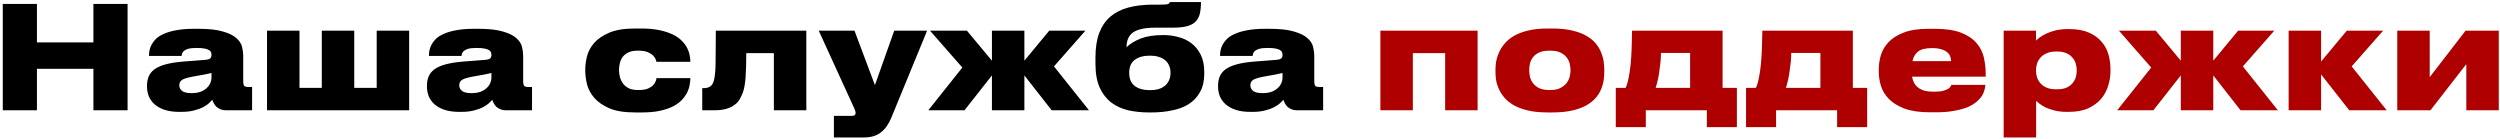 <?xml version="1.0" encoding="UTF-8"?> <svg xmlns="http://www.w3.org/2000/svg" width="612" height="34" viewBox="0 0 612 34" fill="none"><path d="M0.677 0.96H9.042V10.375H22.867V0.96H31.232V27H22.867V16.85H9.042V27H0.677V0.96ZM46.871 22.8C47.757 22.8 48.516 22.683 49.146 22.45C49.776 22.193 50.277 21.878 50.651 21.505C51.047 21.132 51.327 20.735 51.491 20.315C51.677 19.872 51.771 19.463 51.771 19.09V17.865C51.444 17.958 50.919 18.075 50.196 18.215C49.472 18.355 48.691 18.495 47.851 18.635C46.311 18.892 45.261 19.172 44.701 19.475C44.164 19.778 43.896 20.233 43.896 20.84V20.91C43.896 21.447 44.129 21.902 44.596 22.275C45.062 22.625 45.821 22.8 46.871 22.8ZM51.981 24.445C51.794 24.655 51.514 24.935 51.141 25.285C50.767 25.612 50.277 25.938 49.671 26.265C49.087 26.568 48.364 26.825 47.501 27.035C46.637 27.268 45.622 27.385 44.456 27.385H43.861C42.507 27.385 41.329 27.222 40.326 26.895C39.346 26.568 38.529 26.125 37.876 25.565C37.246 25.005 36.767 24.352 36.441 23.605C36.137 22.835 35.986 22.018 35.986 21.155V21.015C35.986 20.152 36.126 19.382 36.406 18.705C36.709 18.005 37.199 17.41 37.876 16.92C38.576 16.43 39.497 16.033 40.641 15.73C41.784 15.427 43.207 15.205 44.911 15.065L50.336 14.645C50.872 14.598 51.246 14.482 51.456 14.295C51.666 14.108 51.771 13.84 51.771 13.49V13.455C51.771 13.245 51.736 13.035 51.666 12.825C51.596 12.615 51.432 12.428 51.176 12.265C50.919 12.102 50.546 11.973 50.056 11.88C49.589 11.787 48.947 11.74 48.131 11.74H48.026C47.209 11.74 46.556 11.81 46.066 11.95C45.599 12.09 45.249 12.265 45.016 12.475C44.782 12.685 44.631 12.907 44.561 13.14C44.491 13.35 44.456 13.537 44.456 13.7H36.476V13.665C36.476 13.292 36.511 12.872 36.581 12.405C36.674 11.915 36.849 11.425 37.106 10.935C37.362 10.445 37.724 9.967 38.191 9.5C38.681 9.033 39.334 8.625 40.151 8.275C40.967 7.902 41.971 7.61 43.161 7.4C44.351 7.167 45.786 7.05 47.466 7.05H48.586C51.129 7.05 53.124 7.272 54.571 7.715C56.041 8.135 57.137 8.672 57.861 9.325C58.607 9.978 59.074 10.702 59.261 11.495C59.447 12.265 59.541 13 59.541 13.7V19.93C59.541 20.397 59.611 20.747 59.751 20.98C59.914 21.19 60.264 21.295 60.801 21.295H61.711V27H55.271C54.781 27 54.349 26.918 53.976 26.755C53.602 26.592 53.276 26.393 52.996 26.16C52.739 25.903 52.529 25.623 52.366 25.32C52.202 25.017 52.074 24.725 51.981 24.445ZM65.37 7.505H73.315V21.505H78.775V7.505H86.72V21.505H92.215V7.505H100.16V27H65.37V7.505ZM115.401 22.8C116.288 22.8 117.046 22.683 117.676 22.45C118.306 22.193 118.808 21.878 119.181 21.505C119.578 21.132 119.858 20.735 120.021 20.315C120.208 19.872 120.301 19.463 120.301 19.09V17.865C119.974 17.958 119.449 18.075 118.726 18.215C118.003 18.355 117.221 18.495 116.381 18.635C114.841 18.892 113.791 19.172 113.231 19.475C112.694 19.778 112.426 20.233 112.426 20.84V20.91C112.426 21.447 112.659 21.902 113.126 22.275C113.593 22.625 114.351 22.8 115.401 22.8ZM120.511 24.445C120.324 24.655 120.044 24.935 119.671 25.285C119.298 25.612 118.808 25.938 118.201 26.265C117.618 26.568 116.894 26.825 116.031 27.035C115.168 27.268 114.153 27.385 112.986 27.385H112.391C111.038 27.385 109.859 27.222 108.856 26.895C107.876 26.568 107.059 26.125 106.406 25.565C105.776 25.005 105.298 24.352 104.971 23.605C104.668 22.835 104.516 22.018 104.516 21.155V21.015C104.516 20.152 104.656 19.382 104.936 18.705C105.239 18.005 105.729 17.41 106.406 16.92C107.106 16.43 108.028 16.033 109.171 15.73C110.314 15.427 111.738 15.205 113.441 15.065L118.866 14.645C119.403 14.598 119.776 14.482 119.986 14.295C120.196 14.108 120.301 13.84 120.301 13.49V13.455C120.301 13.245 120.266 13.035 120.196 12.825C120.126 12.615 119.963 12.428 119.706 12.265C119.449 12.102 119.076 11.973 118.586 11.88C118.119 11.787 117.478 11.74 116.661 11.74H116.556C115.739 11.74 115.086 11.81 114.596 11.95C114.129 12.09 113.779 12.265 113.546 12.475C113.313 12.685 113.161 12.907 113.091 13.14C113.021 13.35 112.986 13.537 112.986 13.7H105.006V13.665C105.006 13.292 105.041 12.872 105.111 12.405C105.204 11.915 105.379 11.425 105.636 10.935C105.893 10.445 106.254 9.967 106.721 9.5C107.211 9.033 107.864 8.625 108.681 8.275C109.498 7.902 110.501 7.61 111.691 7.4C112.881 7.167 114.316 7.05 115.996 7.05H117.116C119.659 7.05 121.654 7.272 123.101 7.715C124.571 8.135 125.668 8.672 126.391 9.325C127.138 9.978 127.604 10.702 127.791 11.495C127.978 12.265 128.071 13 128.071 13.7V19.93C128.071 20.397 128.141 20.747 128.281 20.98C128.444 21.19 128.794 21.295 129.331 21.295H130.241V27H123.801C123.311 27 122.879 26.918 122.506 26.755C122.133 26.592 121.806 26.393 121.526 26.16C121.269 25.903 121.059 25.623 120.896 25.32C120.733 25.017 120.604 24.725 120.511 24.445ZM169.002 19.125C169.002 19.615 168.943 20.163 168.827 20.77C168.733 21.377 168.535 21.995 168.232 22.625C167.928 23.232 167.497 23.838 166.937 24.445C166.4 25.028 165.688 25.553 164.802 26.02C163.938 26.463 162.877 26.825 161.617 27.105C160.38 27.385 158.898 27.525 157.172 27.525H155.457C152.843 27.525 150.743 27.187 149.157 26.51C147.57 25.81 146.333 24.947 145.447 23.92C144.583 22.893 144 21.797 143.697 20.63C143.417 19.44 143.277 18.367 143.277 17.41V16.92C143.277 15.963 143.417 14.913 143.697 13.77C144 12.603 144.583 11.518 145.447 10.515C146.333 9.512 147.57 8.672 149.157 7.995C150.743 7.318 152.832 6.98 155.422 6.98H156.927C158.7 6.98 160.228 7.12 161.512 7.4C162.795 7.68 163.88 8.042 164.767 8.485C165.677 8.928 166.4 9.442 166.937 10.025C167.497 10.585 167.928 11.168 168.232 11.775C168.535 12.382 168.733 12.977 168.827 13.56C168.943 14.143 169.002 14.657 169.002 15.1V15.135H160.707C160.683 14.995 160.613 14.773 160.497 14.47C160.38 14.167 160.158 13.863 159.832 13.56C159.528 13.257 159.097 12.988 158.537 12.755C158 12.522 157.277 12.405 156.367 12.405H156.052C155.165 12.405 154.43 12.545 153.847 12.825C153.263 13.105 152.797 13.467 152.447 13.91C152.12 14.353 151.887 14.855 151.747 15.415C151.607 15.975 151.537 16.535 151.537 17.095V17.13C151.537 17.69 151.607 18.262 151.747 18.845C151.91 19.428 152.167 19.965 152.517 20.455C152.867 20.922 153.333 21.307 153.917 21.61C154.5 21.89 155.235 22.03 156.122 22.03H156.437C157.347 22.03 158.082 21.913 158.642 21.68C159.202 21.423 159.633 21.132 159.937 20.805C160.24 20.455 160.438 20.128 160.532 19.825C160.648 19.498 160.707 19.265 160.707 19.125H169.002ZM189.443 13H182.688C182.688 15.427 182.629 17.422 182.513 18.985C182.396 20.548 182.174 21.773 181.848 22.66C181.661 23.15 181.428 23.652 181.148 24.165C180.891 24.678 180.494 25.145 179.958 25.565C179.444 25.985 178.768 26.335 177.928 26.615C177.088 26.872 176.003 27 174.673 27H171.908V21.575H172.328C172.934 21.575 173.448 21.435 173.868 21.155C174.311 20.875 174.626 20.315 174.813 19.475C174.906 19.078 174.976 18.635 175.023 18.145C175.093 17.655 175.139 16.99 175.163 16.15C175.186 15.287 175.198 14.167 175.198 12.79C175.221 11.413 175.233 9.652 175.233 7.505H197.388V27H189.443V13ZM204.137 28.365H208.547C209.154 28.365 209.457 28.132 209.457 27.665C209.457 27.478 209.41 27.257 209.317 27C209.247 26.767 209.095 26.417 208.862 25.95L200.427 7.505H209.177L214.182 20.84L218.907 7.505H226.957L218.207 28.785C217.53 30.418 216.667 31.632 215.617 32.425C214.59 33.242 213.202 33.65 211.452 33.65H204.137V28.365ZM242.823 18.46L236.103 27H227.248L235.578 16.535L227.668 7.505H236.698L242.823 14.855V7.505H250.768V14.855L256.858 7.505H265.713L258.013 16.255L266.588 27H257.453L250.768 18.46V27H242.823V18.46ZM294.803 18.005C294.803 19.825 294.453 21.342 293.753 22.555C293.077 23.768 292.155 24.748 290.988 25.495C289.822 26.218 288.457 26.732 286.893 27.035C285.33 27.362 283.673 27.525 281.923 27.525H281.223C279.45 27.525 277.77 27.35 276.183 27C274.62 26.627 273.243 25.997 272.053 25.11C270.863 24.2 269.918 22.987 269.218 21.47C268.518 19.93 268.168 17.982 268.168 15.625V14.12C268.168 11.74 268.472 9.733 269.078 8.1C269.708 6.443 270.618 5.102 271.808 4.075C273.022 3.048 274.503 2.302 276.253 1.835C278.003 1.368 280.022 1.135 282.308 1.135H284.023C284.537 1.135 284.945 1.123 285.248 1.1C285.552 1.077 285.773 1.042 285.913 0.995C286.077 0.925 286.182 0.855 286.228 0.785C286.298 0.715 286.357 0.622 286.403 0.505H293.998C293.998 1.602 293.905 2.547 293.718 3.34C293.532 4.133 293.182 4.787 292.668 5.3C292.155 5.813 291.455 6.187 290.568 6.42C289.682 6.653 288.538 6.77 287.138 6.77H282.833C281.527 6.77 280.418 6.875 279.508 7.085C278.622 7.272 277.898 7.563 277.338 7.96C276.802 8.357 276.405 8.858 276.148 9.465C275.915 10.048 275.787 10.748 275.763 11.565C276.697 10.678 277.863 9.967 279.263 9.43C280.687 8.87 282.483 8.59 284.653 8.59H285.003C286.17 8.59 287.337 8.753 288.503 9.08C289.67 9.383 290.72 9.885 291.653 10.585C292.587 11.285 293.345 12.218 293.928 13.385C294.512 14.528 294.803 15.94 294.803 17.62V18.005ZM281.678 22.065C282.378 22.065 283.02 21.983 283.603 21.82C284.187 21.633 284.7 21.365 285.143 21.015C285.587 20.665 285.925 20.222 286.158 19.685C286.415 19.148 286.543 18.518 286.543 17.795C286.543 17.095 286.415 16.488 286.158 15.975C285.925 15.438 285.587 15.007 285.143 14.68C284.723 14.33 284.21 14.073 283.603 13.91C283.02 13.723 282.39 13.63 281.713 13.63H281.363C279.893 13.63 278.703 13.968 277.793 14.645C276.883 15.322 276.428 16.383 276.428 17.83C276.428 19.277 276.883 20.35 277.793 21.05C278.703 21.727 279.893 22.065 281.363 22.065H281.678ZM309.063 22.8C309.95 22.8 310.708 22.683 311.338 22.45C311.968 22.193 312.47 21.878 312.843 21.505C313.24 21.132 313.52 20.735 313.683 20.315C313.87 19.872 313.963 19.463 313.963 19.09V17.865C313.636 17.958 313.111 18.075 312.388 18.215C311.665 18.355 310.883 18.495 310.043 18.635C308.503 18.892 307.453 19.172 306.893 19.475C306.356 19.778 306.088 20.233 306.088 20.84V20.91C306.088 21.447 306.321 21.902 306.788 22.275C307.255 22.625 308.013 22.8 309.063 22.8ZM314.173 24.445C313.986 24.655 313.706 24.935 313.333 25.285C312.96 25.612 312.47 25.938 311.863 26.265C311.28 26.568 310.556 26.825 309.693 27.035C308.83 27.268 307.815 27.385 306.648 27.385H306.053C304.7 27.385 303.521 27.222 302.518 26.895C301.538 26.568 300.721 26.125 300.068 25.565C299.438 25.005 298.96 24.352 298.633 23.605C298.33 22.835 298.178 22.018 298.178 21.155V21.015C298.178 20.152 298.318 19.382 298.598 18.705C298.901 18.005 299.391 17.41 300.068 16.92C300.768 16.43 301.69 16.033 302.833 15.73C303.976 15.427 305.4 15.205 307.103 15.065L312.528 14.645C313.065 14.598 313.438 14.482 313.648 14.295C313.858 14.108 313.963 13.84 313.963 13.49V13.455C313.963 13.245 313.928 13.035 313.858 12.825C313.788 12.615 313.625 12.428 313.368 12.265C313.111 12.102 312.738 11.973 312.248 11.88C311.781 11.787 311.14 11.74 310.323 11.74H310.218C309.401 11.74 308.748 11.81 308.258 11.95C307.791 12.09 307.441 12.265 307.208 12.475C306.975 12.685 306.823 12.907 306.753 13.14C306.683 13.35 306.648 13.537 306.648 13.7H298.668V13.665C298.668 13.292 298.703 12.872 298.773 12.405C298.866 11.915 299.041 11.425 299.298 10.935C299.555 10.445 299.916 9.967 300.383 9.5C300.873 9.033 301.526 8.625 302.343 8.275C303.16 7.902 304.163 7.61 305.353 7.4C306.543 7.167 307.978 7.05 309.658 7.05H310.778C313.321 7.05 315.316 7.272 316.763 7.715C318.233 8.135 319.33 8.672 320.053 9.325C320.8 9.978 321.266 10.702 321.453 11.495C321.64 12.265 321.733 13 321.733 13.7V19.93C321.733 20.397 321.803 20.747 321.943 20.98C322.106 21.19 322.456 21.295 322.993 21.295H323.903V27H317.463C316.973 27 316.541 26.918 316.168 26.755C315.795 26.592 315.468 26.393 315.188 26.16C314.931 25.903 314.721 25.623 314.558 25.32C314.395 25.017 314.266 24.725 314.173 24.445Z" fill="black"></path><path d="M337.919 7.505H361.719V27H353.774V13H345.864V27H337.919V7.505ZM378.868 27.525C377.001 27.525 375.38 27.362 374.003 27.035C372.65 26.708 371.495 26.277 370.538 25.74C369.605 25.18 368.846 24.562 368.263 23.885C367.68 23.185 367.225 22.473 366.898 21.75C366.571 21.003 366.35 20.268 366.233 19.545C366.14 18.822 366.093 18.168 366.093 17.585V17.095C366.093 16.512 366.14 15.87 366.233 15.17C366.35 14.447 366.571 13.712 366.898 12.965C367.225 12.195 367.68 11.46 368.263 10.76C368.846 10.037 369.605 9.395 370.538 8.835C371.471 8.275 372.615 7.832 373.968 7.505C375.345 7.155 376.966 6.98 378.833 6.98H380.023C381.96 6.98 383.616 7.155 384.993 7.505C386.37 7.832 387.525 8.275 388.458 8.835C389.415 9.395 390.173 10.037 390.733 10.76C391.293 11.46 391.713 12.183 391.993 12.93C392.296 13.677 392.495 14.412 392.588 15.135C392.681 15.858 392.728 16.5 392.728 17.06V17.62C392.728 18.203 392.681 18.857 392.588 19.58C392.495 20.28 392.296 21.003 391.993 21.75C391.713 22.473 391.281 23.185 390.698 23.885C390.138 24.562 389.38 25.18 388.423 25.74C387.49 26.277 386.335 26.708 384.958 27.035C383.581 27.362 381.925 27.525 379.988 27.525H378.868ZM379.568 22.03C380.548 22.03 381.353 21.867 381.983 21.54C382.613 21.213 383.115 20.817 383.488 20.35C383.861 19.86 384.118 19.335 384.258 18.775C384.398 18.192 384.468 17.655 384.468 17.165C384.468 16.652 384.398 16.115 384.258 15.555C384.118 14.995 383.861 14.482 383.488 14.015C383.115 13.548 382.613 13.163 381.983 12.86C381.353 12.557 380.548 12.405 379.568 12.405H379.253C378.25 12.405 377.421 12.557 376.768 12.86C376.138 13.163 375.636 13.548 375.263 14.015C374.913 14.482 374.668 14.995 374.528 15.555C374.411 16.115 374.353 16.652 374.353 17.165C374.353 17.655 374.411 18.192 374.528 18.775C374.668 19.335 374.913 19.86 375.263 20.35C375.636 20.84 376.138 21.248 376.768 21.575C377.421 21.878 378.25 22.03 379.253 22.03H379.568ZM395.543 21.505H397.958C398.261 20.852 398.506 20.023 398.693 19.02C398.903 18.017 399.066 16.908 399.183 15.695C399.3 14.458 399.381 13.14 399.428 11.74C399.475 10.34 399.51 8.928 399.533 7.505H421.688V21.505H425.188V31.13H417.838V27H402.893V31.13H395.543V21.505ZM413.743 21.505V12.965H406.603C406.603 13.618 406.568 14.33 406.498 15.1C406.428 15.847 406.335 16.593 406.218 17.34C406.125 18.087 405.996 18.822 405.833 19.545C405.67 20.268 405.495 20.922 405.308 21.505H413.743ZM427.433 21.505H429.848C430.151 20.852 430.396 20.023 430.583 19.02C430.793 18.017 430.956 16.908 431.073 15.695C431.189 14.458 431.271 13.14 431.318 11.74C431.364 10.34 431.399 8.928 431.423 7.505H453.578V21.505H457.078V31.13H449.728V27H434.783V31.13H427.433V21.505ZM445.633 21.505V12.965H438.493C438.493 13.618 438.458 14.33 438.388 15.1C438.318 15.847 438.224 16.593 438.108 17.34C438.014 18.087 437.886 18.822 437.723 19.545C437.559 20.268 437.384 20.922 437.198 21.505H445.633ZM472.937 11.775C471.35 11.775 470.207 12.067 469.507 12.65C468.807 13.233 468.364 14.003 468.177 14.96H477.627C477.627 14.587 477.557 14.213 477.417 13.84C477.3 13.467 477.067 13.128 476.717 12.825C476.39 12.522 475.924 12.277 475.317 12.09C474.71 11.88 473.917 11.775 472.937 11.775ZM486.027 20.77C486.004 21.097 485.934 21.493 485.817 21.96C485.724 22.403 485.525 22.882 485.222 23.395C484.919 23.885 484.487 24.375 483.927 24.865C483.367 25.355 482.644 25.798 481.757 26.195C480.87 26.568 479.785 26.872 478.502 27.105C477.219 27.362 475.702 27.49 473.952 27.49H472.517C469.95 27.49 467.85 27.187 466.217 26.58C464.584 25.95 463.3 25.157 462.367 24.2C461.434 23.22 460.792 22.147 460.442 20.98C460.092 19.79 459.917 18.635 459.917 17.515V17.025C459.917 15.905 460.08 14.762 460.407 13.595C460.757 12.405 461.375 11.332 462.262 10.375C463.172 9.395 464.409 8.602 465.972 7.995C467.559 7.365 469.589 7.05 472.062 7.05H473.602C476.262 7.05 478.409 7.365 480.042 7.995C481.675 8.625 482.935 9.465 483.822 10.515C484.732 11.542 485.339 12.72 485.642 14.05C485.945 15.357 486.097 16.698 486.097 18.075V18.775H468.072C468.165 19.312 468.329 19.813 468.562 20.28C468.795 20.723 469.122 21.108 469.542 21.435C469.962 21.762 470.487 22.018 471.117 22.205C471.77 22.368 472.564 22.45 473.497 22.45C474.384 22.45 475.095 22.38 475.632 22.24C476.169 22.1 476.589 21.937 476.892 21.75C477.195 21.563 477.394 21.377 477.487 21.19C477.604 21.003 477.685 20.863 477.732 20.77H486.027ZM508.383 17.165C508.383 16.675 508.313 16.173 508.173 15.66C508.033 15.123 507.776 14.633 507.403 14.19C507.053 13.723 506.563 13.35 505.933 13.07C505.326 12.767 504.544 12.615 503.588 12.615H503.308C502.374 12.615 501.593 12.767 500.963 13.07C500.333 13.35 499.831 13.712 499.458 14.155C499.084 14.598 498.816 15.088 498.653 15.625C498.489 16.162 498.408 16.675 498.408 17.165V17.34C498.408 17.83 498.489 18.343 498.653 18.88C498.816 19.417 499.084 19.907 499.458 20.35C499.831 20.793 500.333 21.155 500.963 21.435C501.593 21.715 502.374 21.855 503.308 21.855H503.588C504.544 21.855 505.326 21.715 505.933 21.435C506.563 21.132 507.053 20.758 507.403 20.315C507.776 19.848 508.033 19.358 508.173 18.845C508.313 18.308 508.383 17.795 508.383 17.305V17.165ZM490.498 7.505H498.408V9.955C498.618 9.722 498.933 9.453 499.353 9.15C499.796 8.823 500.333 8.508 500.963 8.205C501.616 7.902 502.374 7.645 503.238 7.435C504.124 7.225 505.128 7.12 506.248 7.12H506.598C508.511 7.12 510.109 7.412 511.393 7.995C512.676 8.555 513.703 9.302 514.473 10.235C515.266 11.145 515.826 12.183 516.153 13.35C516.479 14.517 516.643 15.695 516.643 16.885V17.48C516.643 18.577 516.468 19.708 516.118 20.875C515.791 22.042 515.231 23.115 514.438 24.095C513.644 25.052 512.594 25.845 511.288 26.475C509.981 27.082 508.348 27.385 506.388 27.385H506.003C504.883 27.385 503.891 27.28 503.028 27.07C502.188 26.86 501.453 26.615 500.823 26.335C500.216 26.032 499.714 25.728 499.318 25.425C498.944 25.122 498.653 24.877 498.443 24.69V33.65H490.498V7.505ZM533.863 18.46L527.143 27H518.288L526.618 16.535L518.708 7.505H527.738L533.863 14.855V7.505H541.808V14.855L547.898 7.505H556.753L549.053 16.255L557.628 27H548.493L541.808 18.46V27H533.863V18.46ZM568.203 18.215V27H560.258V7.505H568.203V15.065L574.503 7.505H583.393L575.693 16.255L584.268 27H575.098L568.203 18.215ZM594.969 27H586.849V7.505H594.794V18.88L603.579 7.505H611.699V27H603.754V15.695L594.969 27Z" fill="#AE0000"></path></svg> 